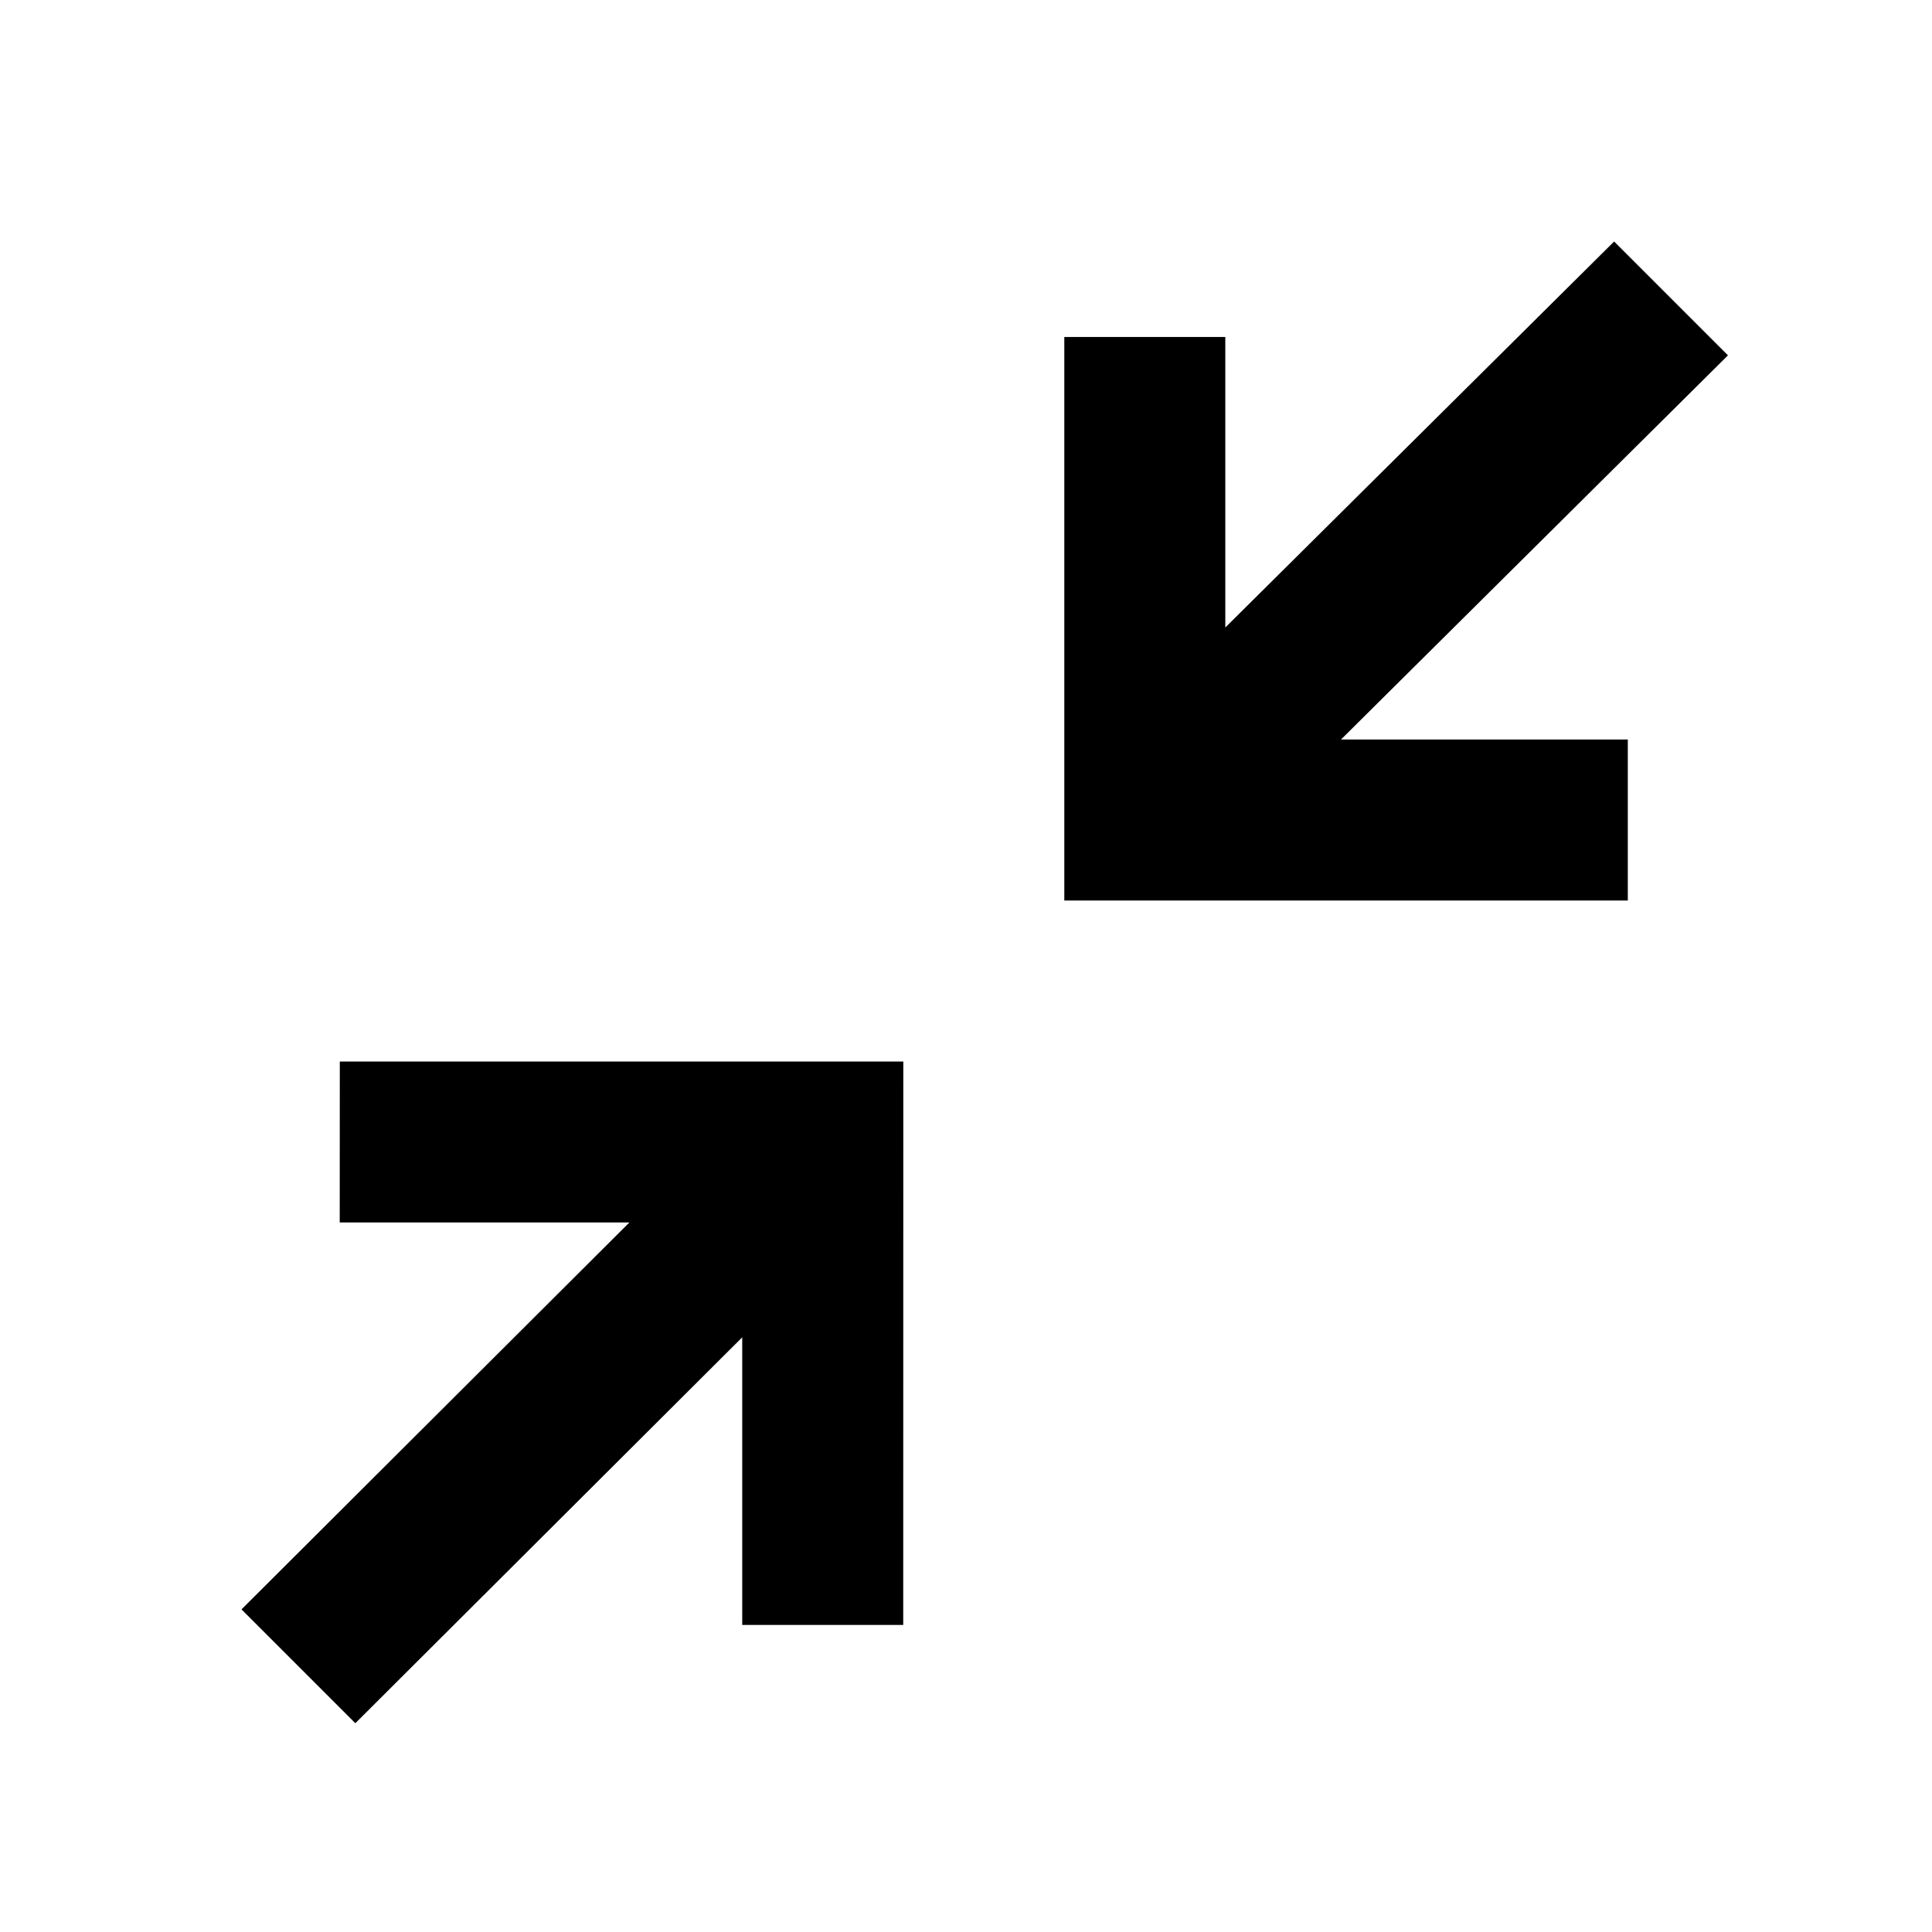 <?xml version="1.0" encoding="UTF-8"?>
<!-- Скачано с сайта svg4.ru / Downloaded from svg4.ru -->
<svg width="800px" height="800px" viewBox="0 0 512 512" version="1.1" xmlns="http://www.w3.org/2000/svg" xmlns:xlink="http://www.w3.org/1999/xlink">
    <title>minimize</title>
    <g id="Page-1" stroke="none" stroke-width="1" fill="none" fill-rule="evenodd">
        <g id="add" fill="#000000" transform="translate(64, 64)">
            <path d="M175.386,217.309 L175.365,366.63 L132.698,366.63 L132.697,290.401 L30.17,392.671 L1.95399252e-14,362.501 L102.796,259.963 L26.031,259.963 L26.053,217.309 L175.386,217.309 Z M363.76,2.84217094e-14 L393.93,30.17 L291.381,131.975 L367.386,131.976 L367.386,174.642 L218.053,174.642 L218.053,25.309 L260.72,25.309 L260.719,102.294 L363.76,2.84217094e-14 Z" id="Combined-Shape">

</path>
        </g>
    </g>
</svg>